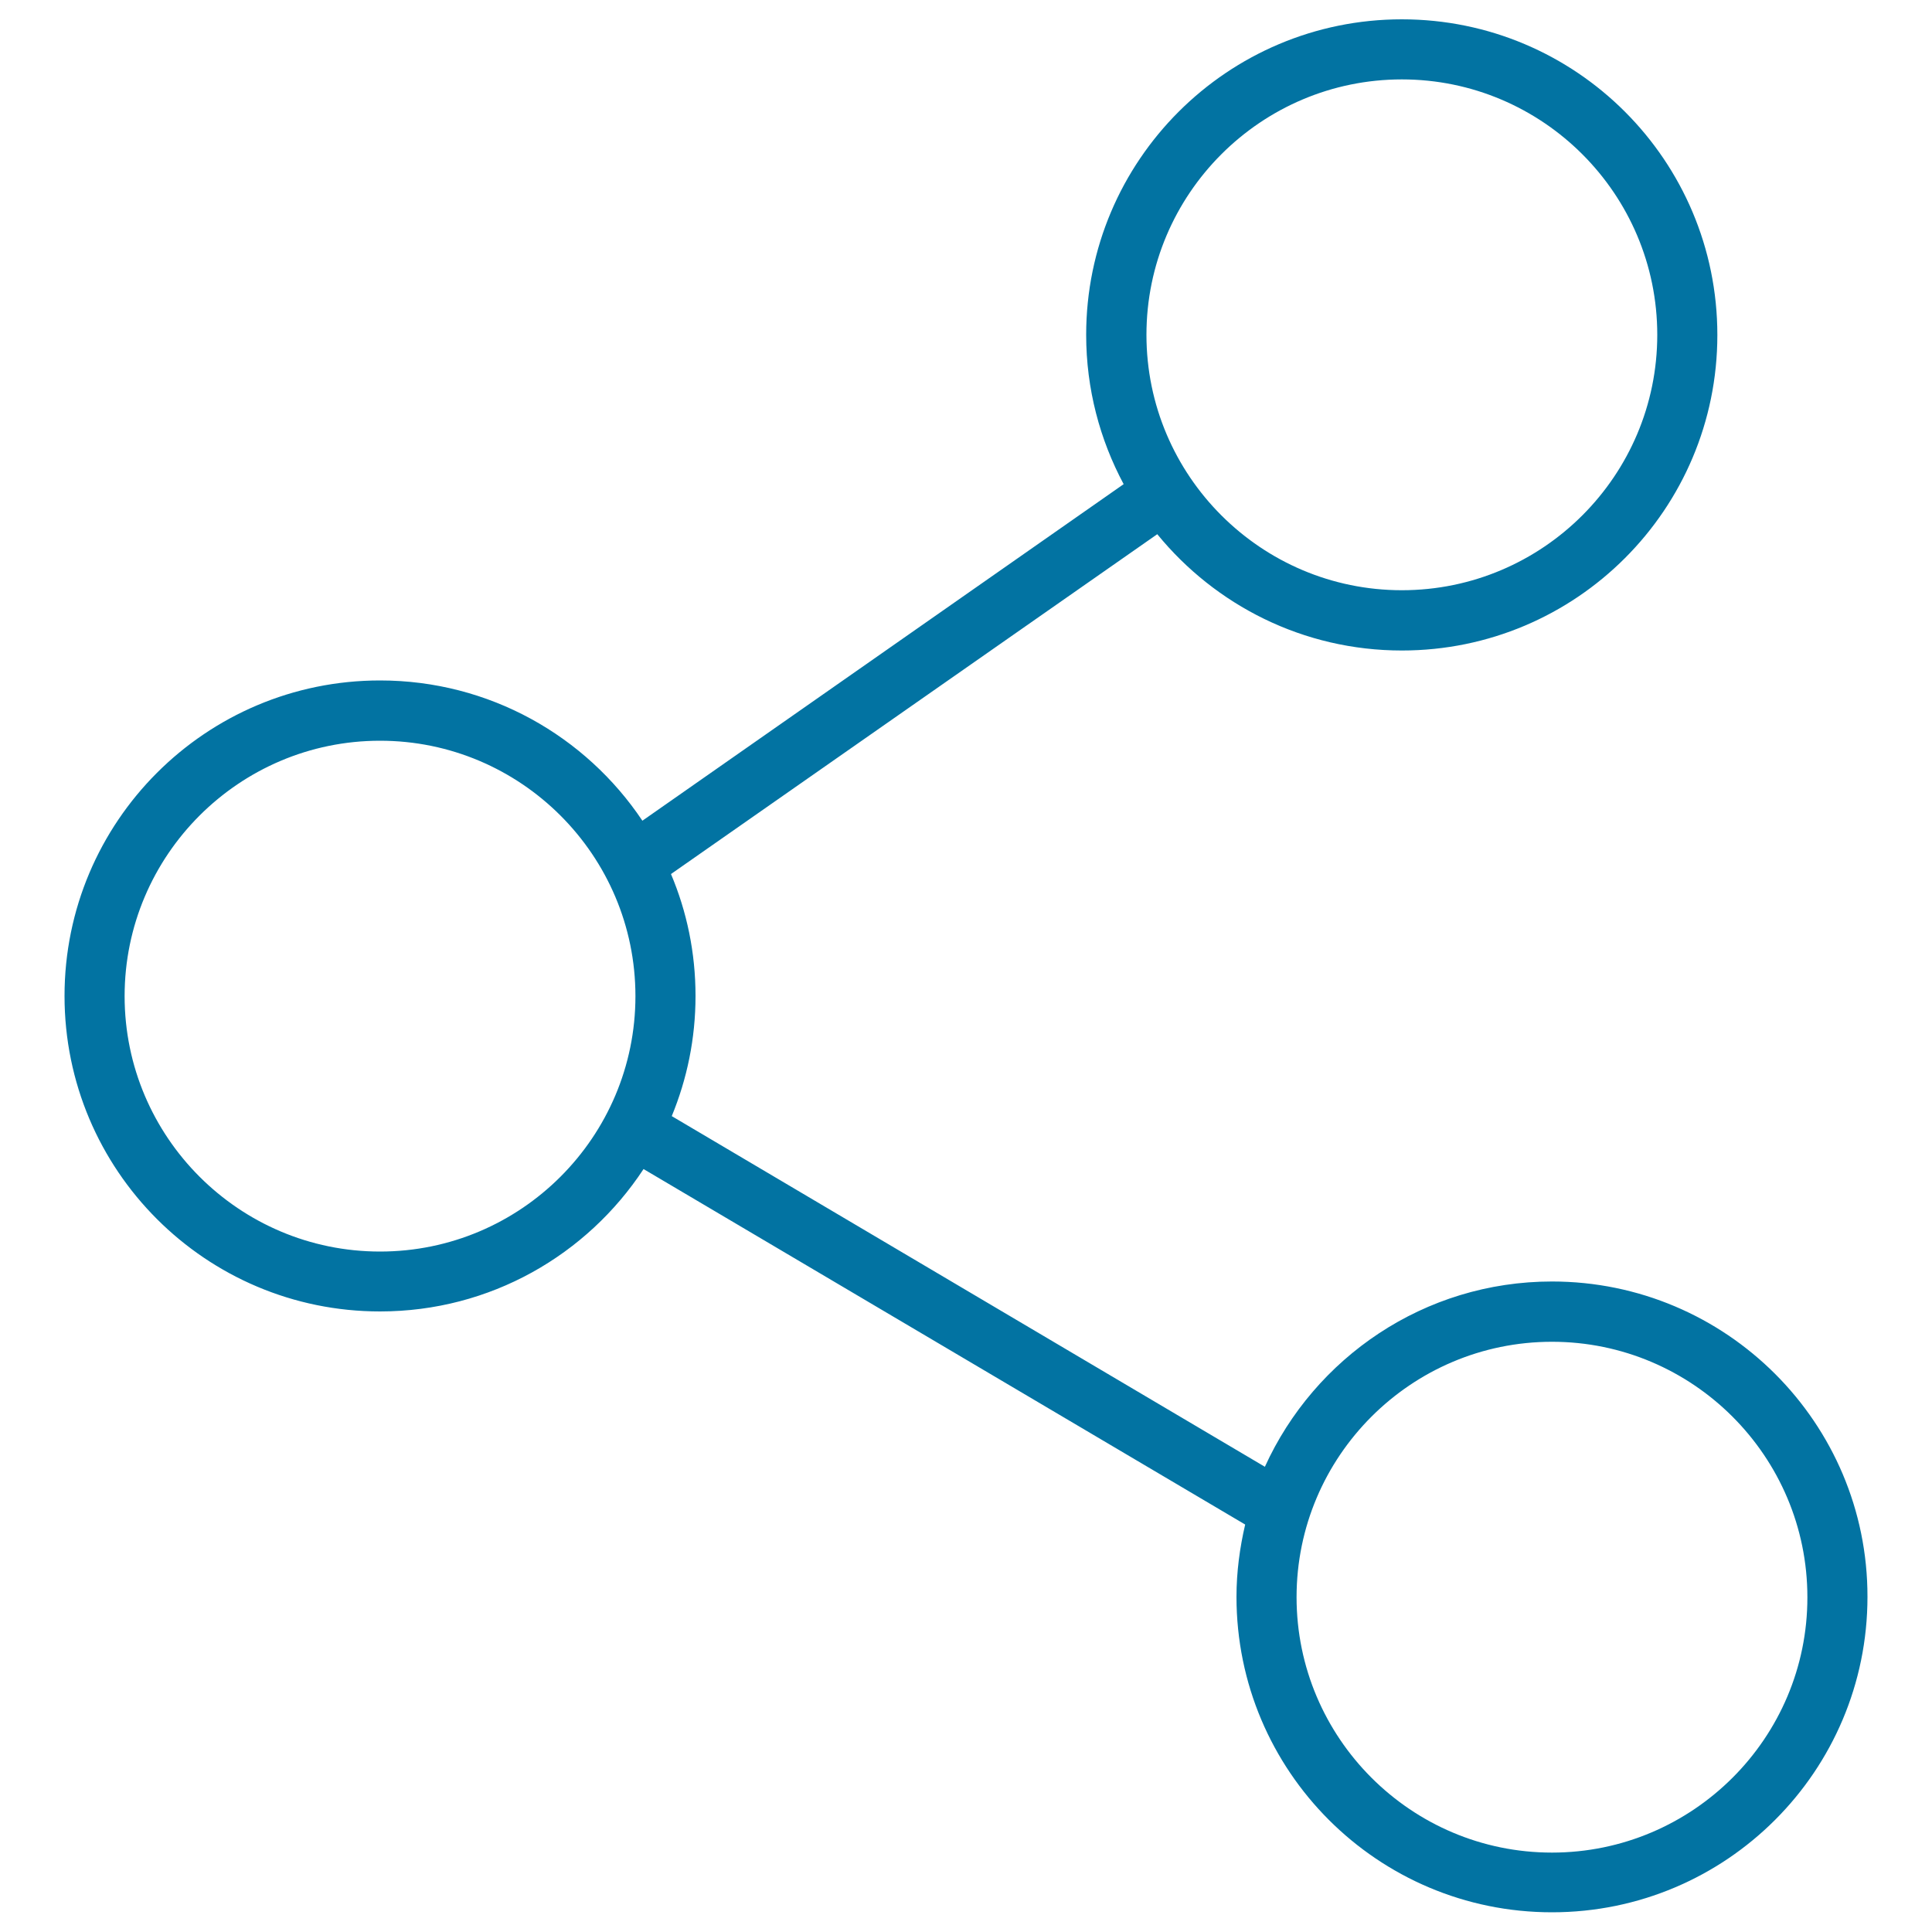 <svg xmlns="http://www.w3.org/2000/svg" viewBox="0 0 1000 1000" style="fill:#0273a2">
<title>Share line SVG icon</title>
<path d="M803.3,663.3c-66.1,0-122.9,39.4-148.6,95.9l-307-181.5c7.9-19.2,12.3-40.1,12.3-62.2c0-22.4-4.5-43.7-12.7-63.1L599,276.5c30,36.7,75.5,60.2,126.6,60.2c90.2,0,163.3-73.1,163.3-163.3C888.9,83.1,815.8,10,725.6,10S562.2,83.1,562.2,173.3c0,28,7.1,54.3,19.4,77.3L332.5,424.8c-29.3-43.8-79.2-72.6-135.8-72.6c-90.2,0-163.3,73.1-163.3,163.3c0,90.2,73.1,163.3,163.3,163.3c57.1,0,107.2-29.3,136.4-73.7l311.4,184c-2.8,12-4.5,24.5-4.5,37.4c0,90.2,73.1,163.3,163.3,163.3c90.2,0,163.3-73.1,163.3-163.3C966.7,736.5,893.5,663.3,803.3,663.3z M725.6,41.1c72.9,0,132.2,59.3,132.2,132.2s-59.3,132.2-132.2,132.2s-132.2-59.3-132.2-132.2S652.7,41.1,725.6,41.1z M196.7,647.8c-72.9,0-132.2-59.3-132.2-132.2s59.3-132.2,132.2-132.2c72.9,0,132.2,59.3,132.2,132.2S269.6,647.8,196.7,647.8z M803.3,958.9c-72.9,0-132.2-59.3-132.2-132.2c0-72.9,59.3-132.2,132.2-132.2c72.9,0,132.2,59.3,132.2,132.2C935.6,899.6,876.2,958.9,803.3,958.9z"/>
</svg>